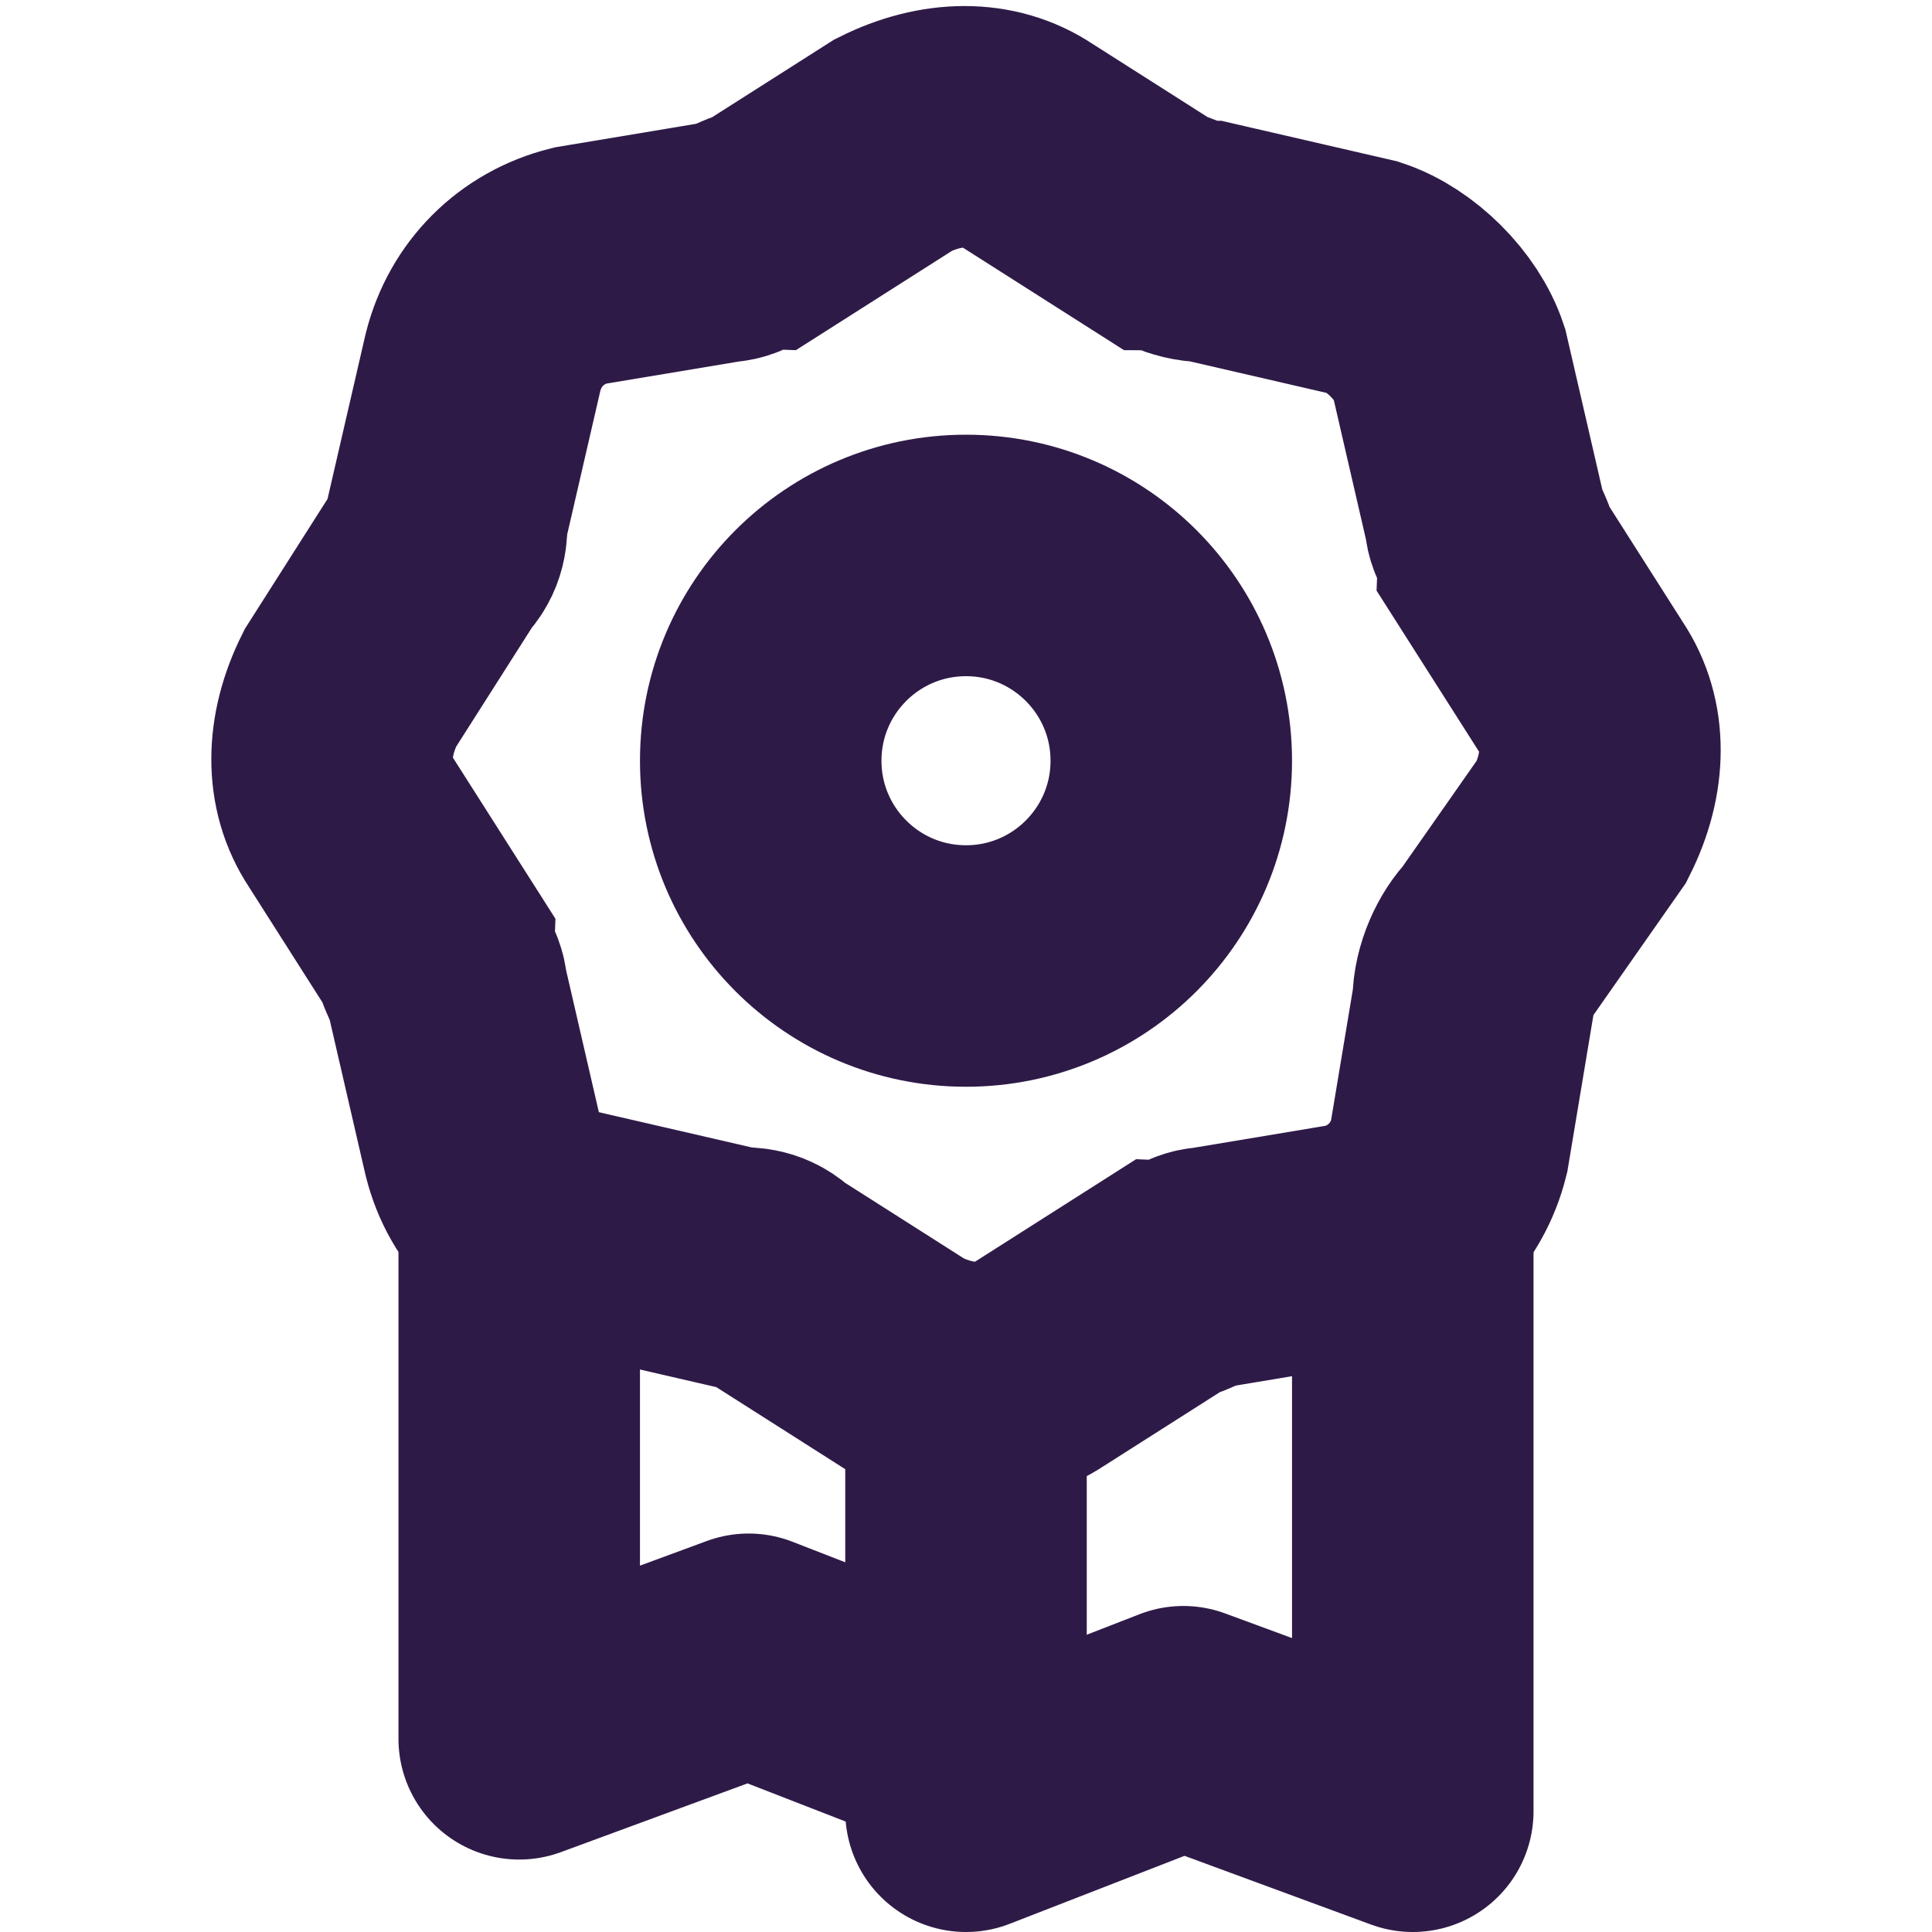<?xml version="1.0" encoding="utf-8"?>
<!-- Generator: Adobe Illustrator 27.3.1, SVG Export Plug-In . SVG Version: 6.00 Build 0)  -->
<svg version="1.1" id="ribbon" xmlns="http://www.w3.org/2000/svg" xmlns:xlink="http://www.w3.org/1999/xlink" x="0px" y="0px"
	 viewBox="0 0 16 16" style="enable-background:new 0 0 16 16;" xml:space="preserve">
<style type="text/css">
	.st0{fill:none;stroke:#2E1A47;stroke-width:2;stroke-miterlimit:10;}
	.st1{fill:none;stroke:#2E1A47;stroke-width:2;stroke-linejoin:round;stroke-miterlimit:10;}
</style>
<circle class="st0" cx="8" cy="6.3" r="1.7"/>
<polyline class="st1" points="8,14.4 6.2,13.7 4.3,14.4 4.3,10 "/>
<polyline class="st1" points="11.7,10 11.7,15 9.8,14.3 8,15 8,11.5 "/>
<path class="st0" d="M8.5,1.2l1.1,0.7C9.7,1.9,9.8,2,10,2l1.3,0.3C11.6,2.4,11.9,2.7,12,3l0.3,1.3c0,0.1,0.1,0.2,0.1,0.3l0.7,1.1
	c0.2,0.3,0.2,0.7,0,1.1l-0.7,1c-0.1,0.1-0.2,0.3-0.2,0.5l-0.1,0.6L12,9.5c-0.1,0.4-0.4,0.7-0.8,0.8L10,10.5c-0.1,0-0.2,0.1-0.3,0.1
	l-1.1,0.7c-0.3,0.2-0.7,0.2-1.1,0l-1.1-0.7c-0.1-0.1-0.2-0.1-0.3-0.1l-1.3-0.3c-0.4,0-0.7-0.3-0.8-0.7L3.7,8.2
	c0-0.1-0.1-0.2-0.1-0.3L2.9,6.8c-0.2-0.3-0.2-0.7,0-1.1l0.7-1.1c0.1-0.1,0.1-0.2,0.1-0.3L4,3c0.1-0.4,0.4-0.7,0.8-0.8L6,2
	c0.1,0,0.2-0.1,0.3-0.1l1.1-0.7C7.8,1,8.2,1,8.5,1.2z"/>
</svg>
